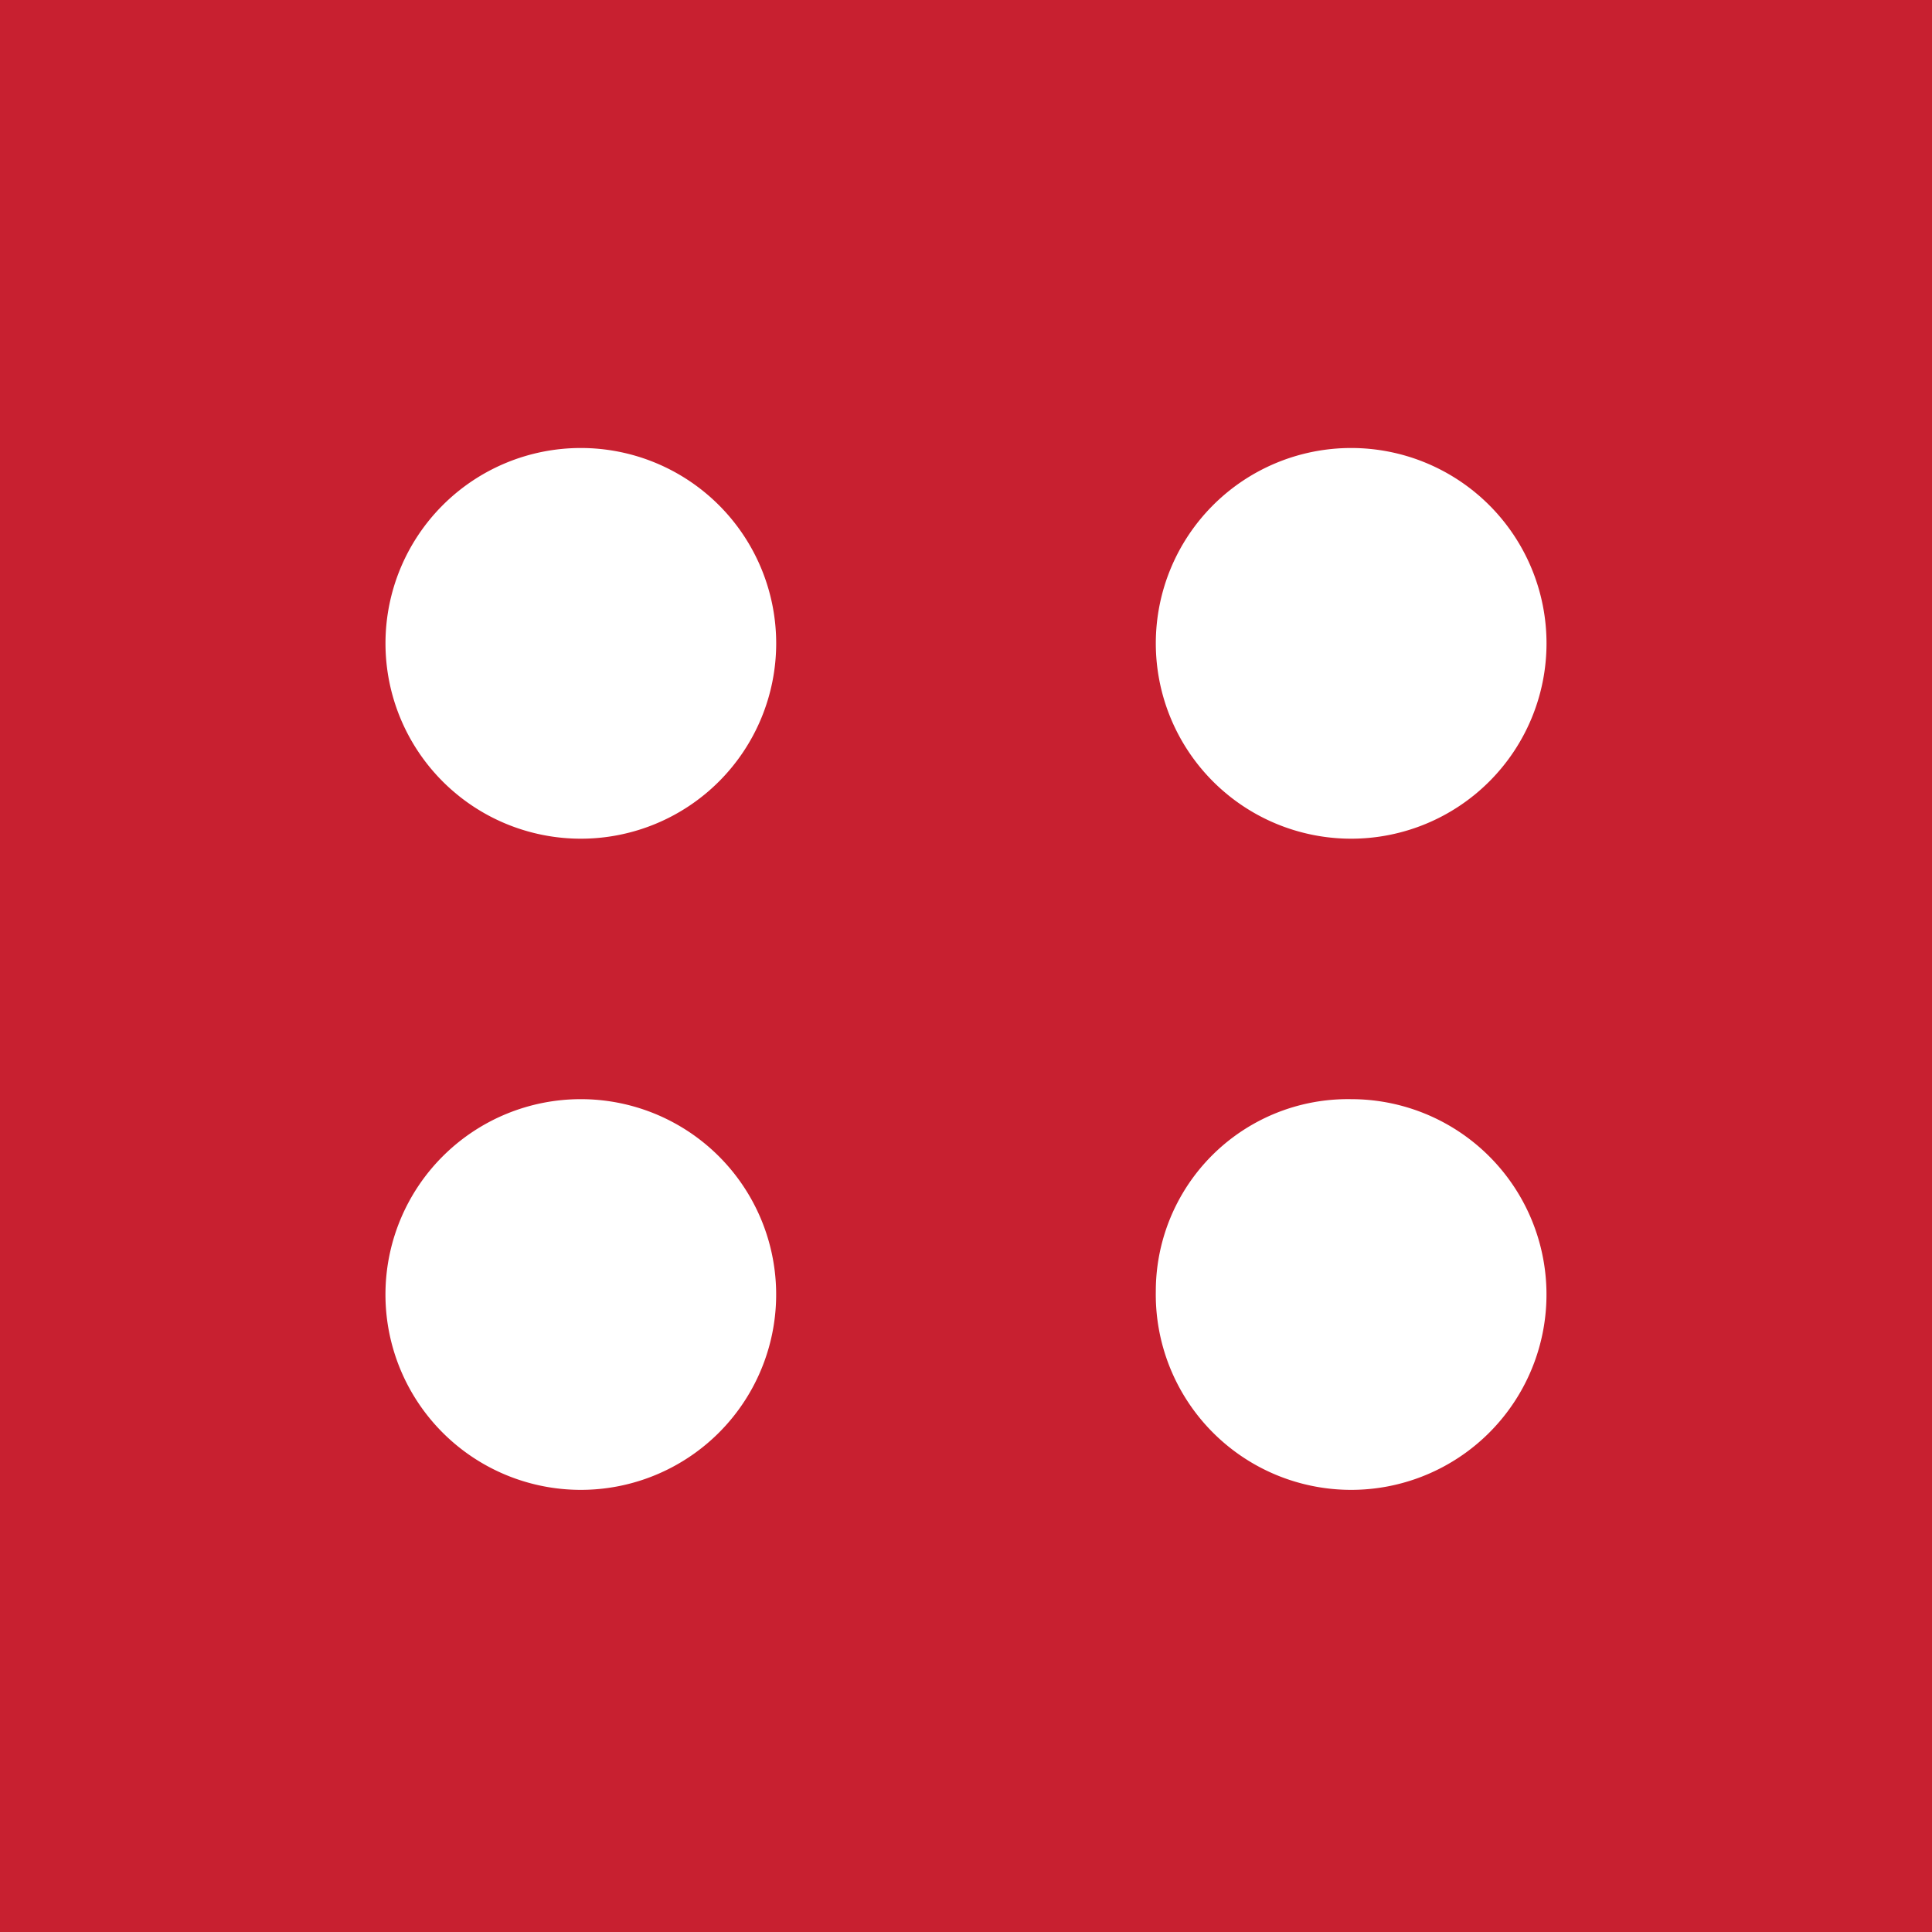 <svg id="Layer_1" data-name="Layer 1" xmlns="http://www.w3.org/2000/svg" viewBox="0 0 29.67 29.67"><defs><style>.cls-1{fill:#c82030;}</style></defs><path class="cls-1" d="M0,29.67H29.67V0H0ZM20.75,6.88a3,3,0,1,1-3,3A3,3,0,0,1,20.75,6.88Zm0,10a3,3,0,1,1-3,2.95A2.95,2.95,0,0,1,20.75,16.88ZM8.92,6.88a3,3,0,1,1-3,3A3,3,0,0,1,8.92,6.88Zm0,10a3,3,0,1,1-3,2.95A3,3,0,0,1,8.92,16.88Z"/></svg>